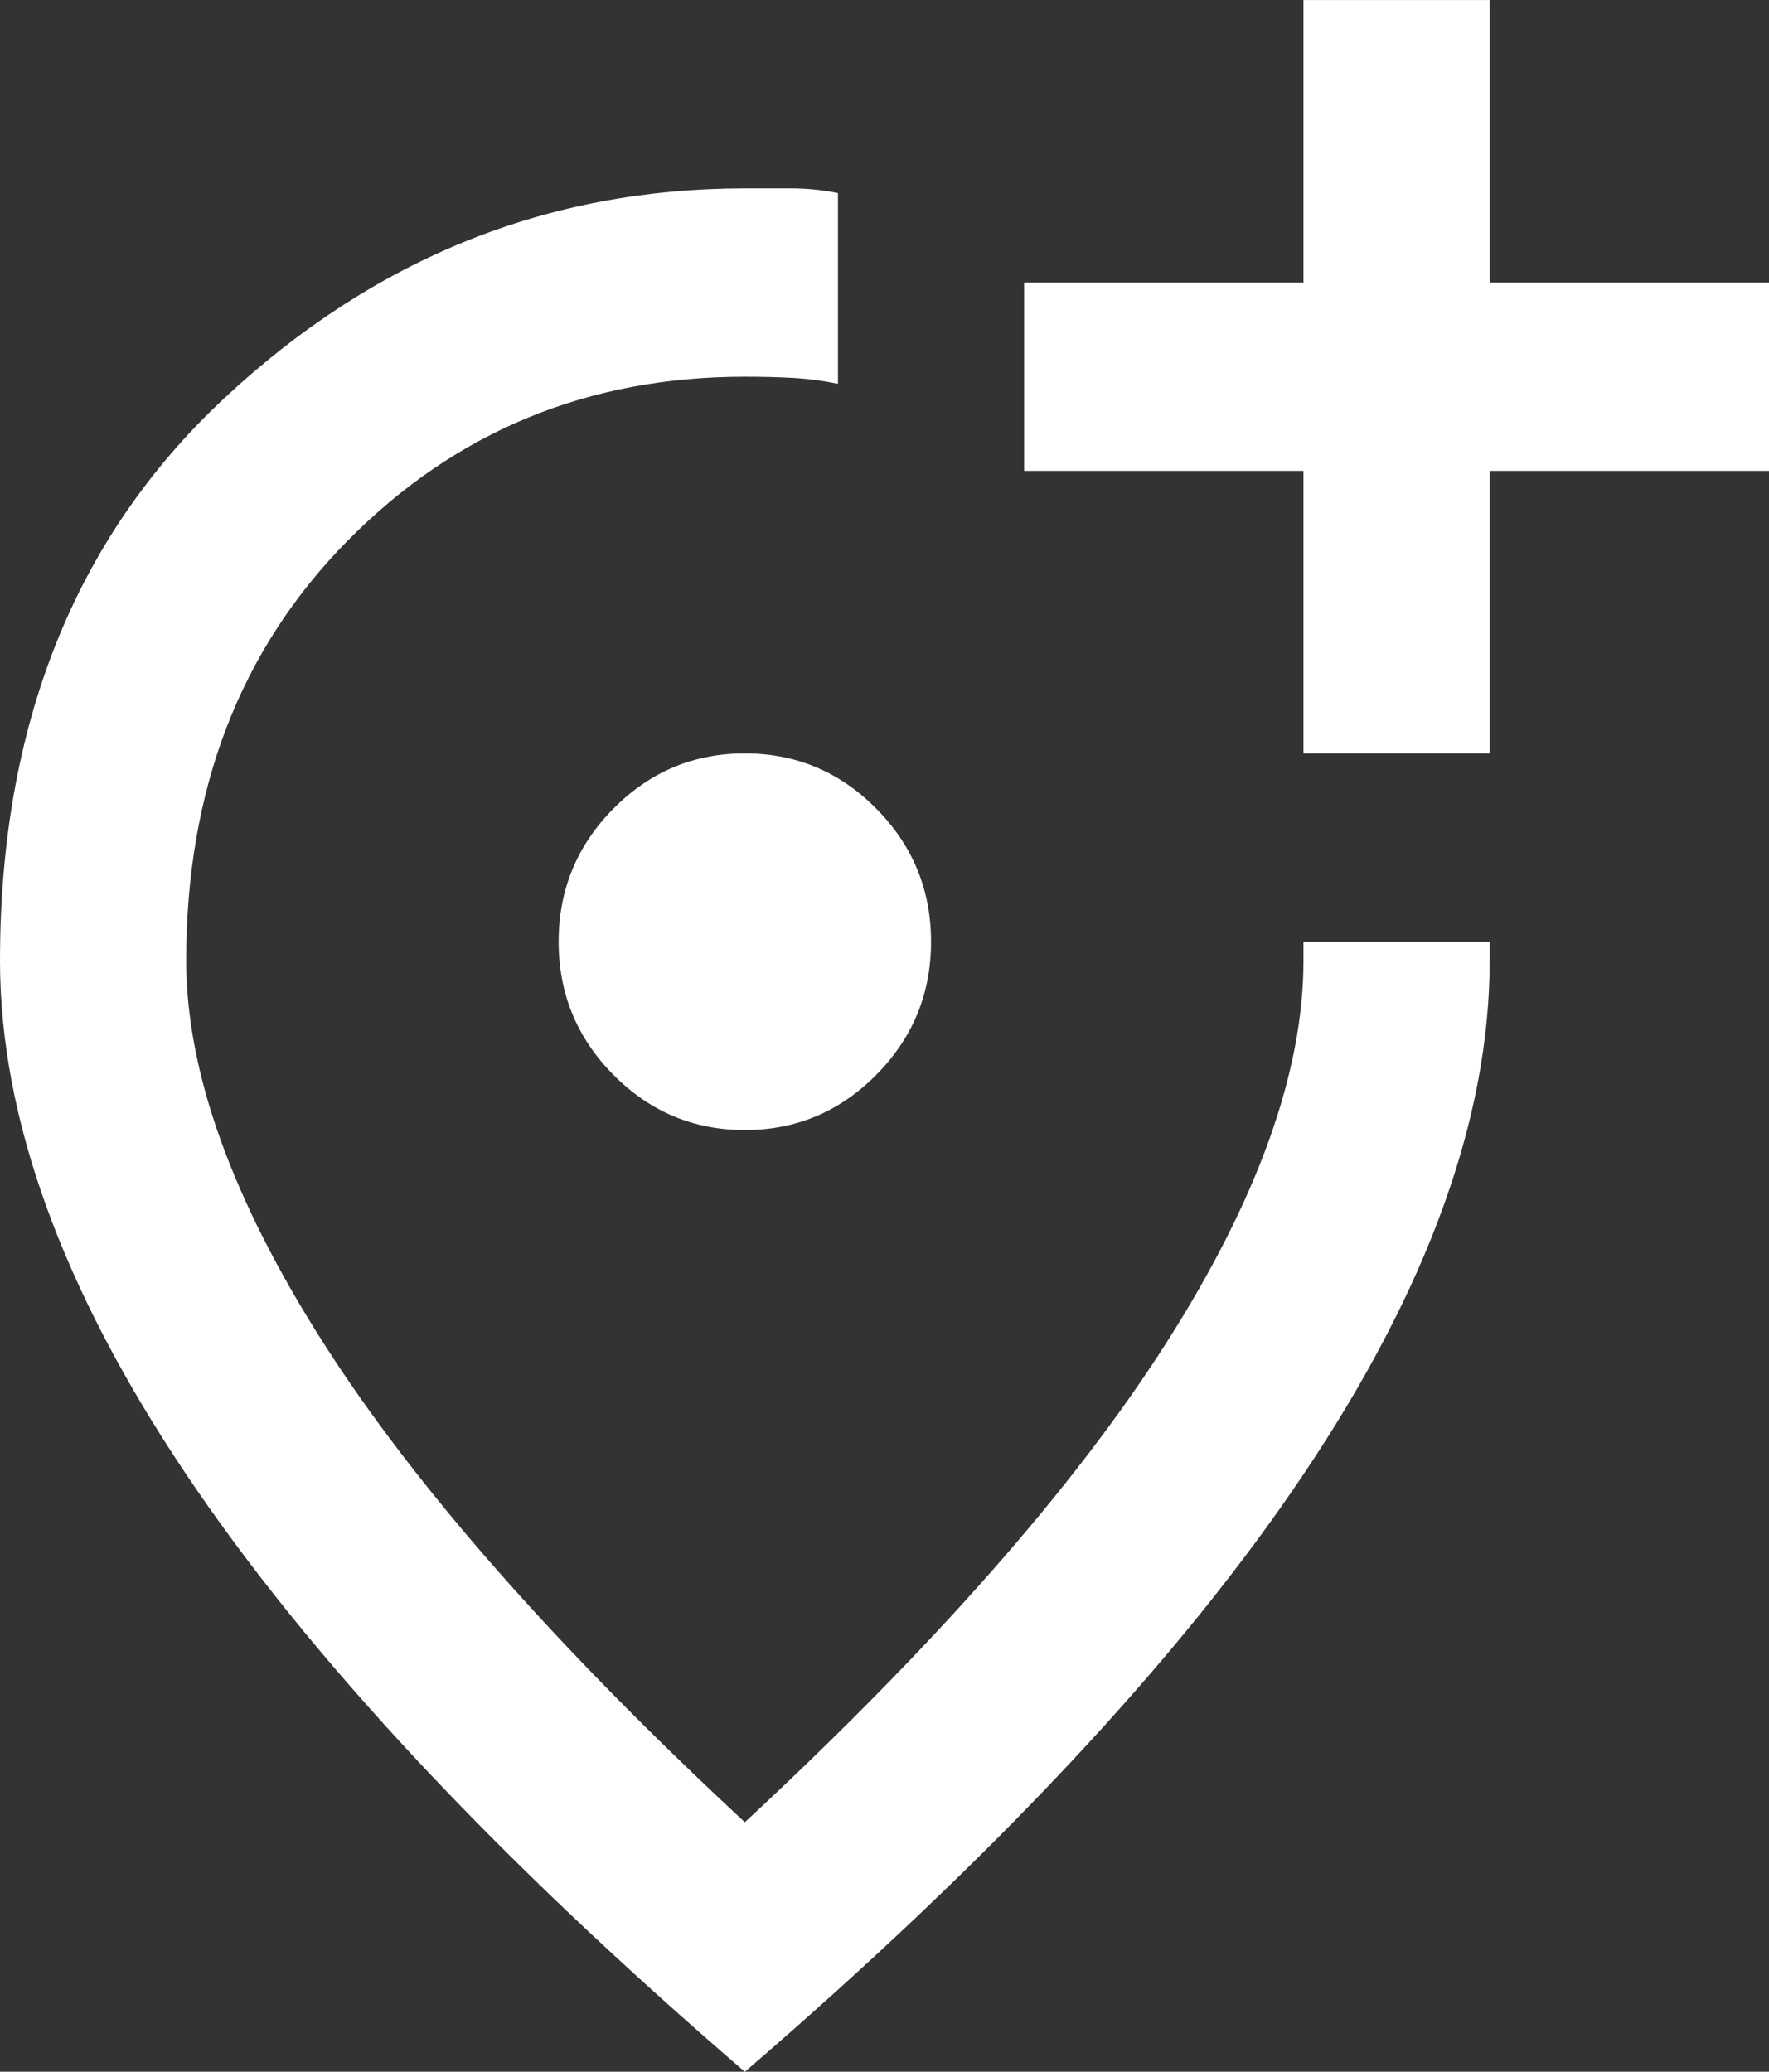 <svg width="76" height="89" viewBox="0 0 76 89" fill="none" xmlns="http://www.w3.org/2000/svg">
<rect x="0" y="0" width="76" height="89" fill="#333333" stroke="none"/>
<path d="M32 89.002C21.267 79.765 13.25 71.185 7.95 63.263C2.65 55.34 0 48.008 0 41.265C0 31.152 3.217 23.095 9.65 17.094C16.084 11.093 23.534 8.093 32 8.093H34C34.667 8.093 35.334 8.16 36 8.295V16.487C35.334 16.352 34.684 16.268 34.05 16.234C33.417 16.2 32.734 16.183 32 16.183C25.267 16.183 19.584 18.526 14.95 23.212C10.317 27.898 8 33.916 8 41.265C8 46.053 9.967 51.531 13.9 57.7C17.834 63.869 23.867 70.73 32 78.281C40.134 70.73 46.167 63.869 50.1 57.7C54.034 51.531 56 46.053 56 41.265V40.456H64V41.265C64 48.008 61.35 55.34 56.05 63.263C50.75 71.185 42.734 79.765 32 89.002ZM32 48.547C34.2 48.547 36.084 47.755 37.65 46.17C39.217 44.586 40 42.681 40 40.456C40 38.231 39.217 36.327 37.65 34.742C36.084 33.158 34.2 32.365 32 32.365C29.8 32.365 27.917 33.158 26.35 34.742C24.784 36.327 24 38.231 24 40.456C24 42.681 24.784 44.586 26.35 46.17C27.917 47.755 29.8 48.547 32 48.547ZM56 32.365H64V20.229H76V12.138H64V0.002H56V12.138H44V20.229H56V32.365Z" fill="white"/>
</svg>

